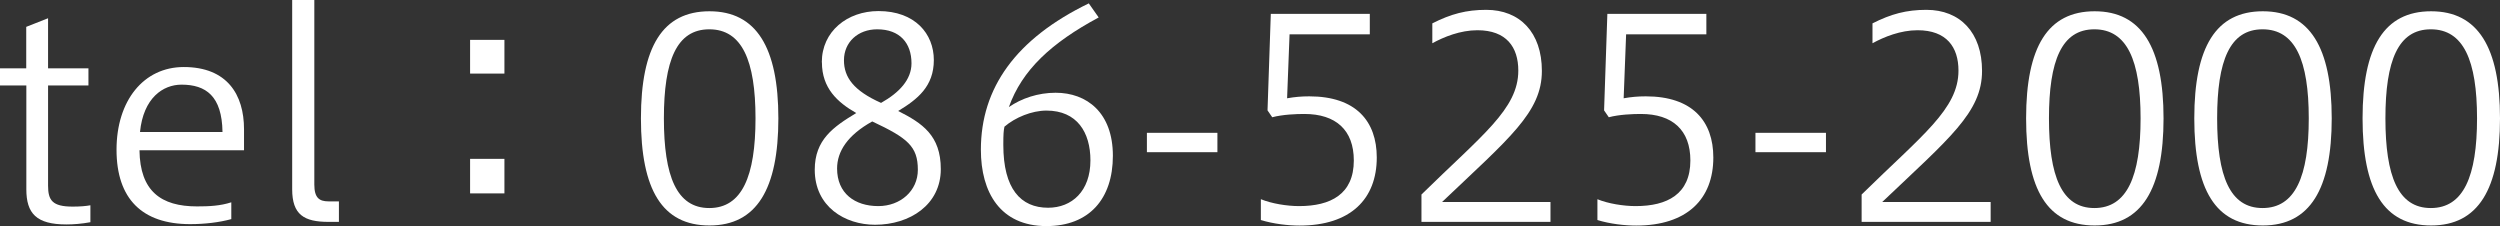 <?xml version="1.0" encoding="UTF-8"?><svg id="_イヤー_2" xmlns="http://www.w3.org/2000/svg" width="243.94" height="22.05" viewBox="0 0 243.94 22.05"><rect x="0" y="0" width="243.94" height="22.05" fill="#333333" stroke="none"/><defs><style>.cls-1{fill:#fff;}</style></defs><g id="_ブジェクト"><g><path class="cls-1" d="M8.83,21.68c-.86,.16-1.67,.22-2.35,.22-2.94,0-3.91-1.08-3.91-3.43V8.34H0v-1.67H2.56V2.62l2.13-.84V6.67h3.94v1.67h-3.94v9.77c0,1.43,.41,2.05,2.4,2.05,.73,0,1.3-.05,1.73-.13v1.65Z"/><path class="cls-1" d="M22.57,21.38c-1.16,.32-2.59,.49-4.02,.49-4.67,0-7.18-2.46-7.18-7.26s2.65-8.07,6.56-8.07c4.24,0,5.88,2.7,5.88,6.07v2.05H13.61c.05,4,2.11,5.48,5.61,5.48,1.19,0,2.27-.05,3.35-.4v1.65Zm-.86-8.5c-.05-3.51-1.62-4.62-4-4.62-1.81,0-3.72,1.3-4.05,4.62h8.04Z"/><path class="cls-1" d="M32.05,21.65c-2.38,0-3.54-.7-3.54-3.18V0h2.16V18c0,1.32,.49,1.65,1.4,1.65h1v2h-1.03Z"/><path class="cls-1" d="M49.22,3.89v3.29h-3.35V3.89h3.35Zm0,11.61v3.37h-3.35v-3.37h3.35Z"/><path class="cls-1" d="M75.95,11.55c0,6.88-2.11,10.45-6.72,10.45s-6.69-3.48-6.69-10.45,2.11-10.45,6.69-10.45,6.72,3.54,6.72,10.45Zm-11.17,0c0,5.64,1.24,8.75,4.43,8.75s4.51-3.1,4.51-8.75-1.32-8.69-4.51-8.69-4.43,3.05-4.43,8.69Z"/><path class="cls-1" d="M80.19,6.07c0-3,2.48-4.99,5.53-4.99,3.56,0,5.4,2.21,5.4,4.78s-1.59,3.83-3.48,4.97c2.35,1.19,4.16,2.38,4.16,5.67,0,3.48-3.02,5.43-6.42,5.43-2.92,0-5.88-1.75-5.88-5.37,0-2.92,1.81-4.18,4.05-5.53-1.84-1.05-3.35-2.43-3.35-4.94Zm1.49,10.37c0,2.43,1.73,3.67,4.02,3.67,2.16,0,3.86-1.49,3.86-3.54,0-2.29-1-3.1-4.45-4.72-2.43,1.35-3.43,2.94-3.43,4.59Zm7.26-10.26c0-1.97-1.13-3.32-3.35-3.32-1.86,0-3.24,1.24-3.24,3.02,0,1.67,.95,2.97,3.62,4.16,1.78-1,2.97-2.27,2.97-3.86Z"/><path class="cls-1" d="M107.21,1.7c-4.62,2.48-7.48,5.13-8.77,8.75,1.24-.86,2.86-1.4,4.56-1.4,3.05,0,5.59,1.94,5.59,6.15s-2.32,6.86-6.48,6.86c-4.51,0-6.4-3.29-6.4-7.45,0-6.02,3.4-10.82,10.53-14.28l.97,1.38Zm-9.31,12.44c0,4.29,1.7,6.13,4.37,6.13,2.32,0,4.13-1.62,4.13-4.62,0-2.73-1.3-4.86-4.29-4.86-1.43,0-3.05,.67-4.1,1.57-.08,.38-.11,.7-.11,1.78Z"/><path class="cls-1" d="M111.91,12.96h6.88v1.89h-6.88v-1.89Z"/><path class="cls-1" d="M123.04,19.44c1.05,.43,2.54,.67,3.72,.67,3.08,0,5.34-1.16,5.34-4.45,0-2.97-1.75-4.54-4.83-4.54-.78,0-2.11,.05-3.13,.32l-.46-.67,.32-9.42h9.66v2h-7.83l-.24,6.24c.73-.13,1.4-.19,2.16-.19,4.56,0,6.59,2.43,6.59,5.97,0,4.05-2.56,6.64-7.53,6.64-1.11,0-2.54-.16-3.78-.54v-2.02Z"/><path class="cls-1" d="M138.7,21.65v-2.67c5.91-5.8,9.45-8.34,9.45-12.09,0-2.29-1.16-3.94-3.99-3.94-1.67,0-3.27,.65-4.4,1.27v-1.94c1.81-.92,3.32-1.32,5.26-1.32,3.29,0,5.43,2.21,5.43,5.96,0,4.05-3.19,6.56-9.74,12.79h10.58v1.94h-12.58Z"/><path class="cls-1" d="M155.87,19.44c1.05,.43,2.54,.67,3.73,.67,3.08,0,5.34-1.16,5.34-4.45,0-2.97-1.75-4.54-4.83-4.54-.78,0-2.11,.05-3.13,.32l-.46-.67,.32-9.42h9.66v2h-7.83l-.24,6.24c.73-.13,1.4-.19,2.16-.19,4.56,0,6.59,2.43,6.59,5.97,0,4.05-2.56,6.64-7.53,6.64-1.11,0-2.54-.16-3.78-.54v-2.02Z"/><path class="cls-1" d="M171.29,12.96h6.88v1.89h-6.88v-1.89Z"/><path class="cls-1" d="M181.65,21.65v-2.67c5.91-5.8,9.45-8.34,9.45-12.09,0-2.29-1.16-3.94-3.99-3.94-1.67,0-3.27,.65-4.4,1.27v-1.94c1.81-.92,3.32-1.32,5.26-1.32,3.29,0,5.43,2.21,5.43,5.96,0,4.05-3.19,6.56-9.74,12.79h10.58v1.94h-12.58Z"/><path class="cls-1" d="M211.11,11.55c0,6.88-2.11,10.45-6.72,10.45s-6.69-3.48-6.69-10.45,2.11-10.45,6.69-10.45,6.72,3.54,6.72,10.45Zm-11.18,0c0,5.64,1.24,8.75,4.43,8.75s4.51-3.1,4.51-8.75-1.32-8.69-4.51-8.69-4.43,3.05-4.43,8.69Z"/><path class="cls-1" d="M227.52,11.55c0,6.88-2.11,10.45-6.72,10.45s-6.69-3.48-6.69-10.45,2.11-10.45,6.69-10.45,6.72,3.54,6.72,10.45Zm-11.18,0c0,5.64,1.24,8.75,4.43,8.75s4.51-3.1,4.51-8.75-1.32-8.69-4.51-8.69-4.43,3.05-4.43,8.69Z"/><path class="cls-1" d="M243.94,11.55c0,6.88-2.11,10.45-6.72,10.45s-6.69-3.48-6.69-10.45,2.11-10.45,6.69-10.45,6.72,3.54,6.72,10.45Zm-11.18,0c0,5.64,1.24,8.75,4.43,8.75s4.51-3.1,4.51-8.75-1.32-8.69-4.51-8.69-4.43,3.05-4.43,8.69Z"/></g></g></svg>